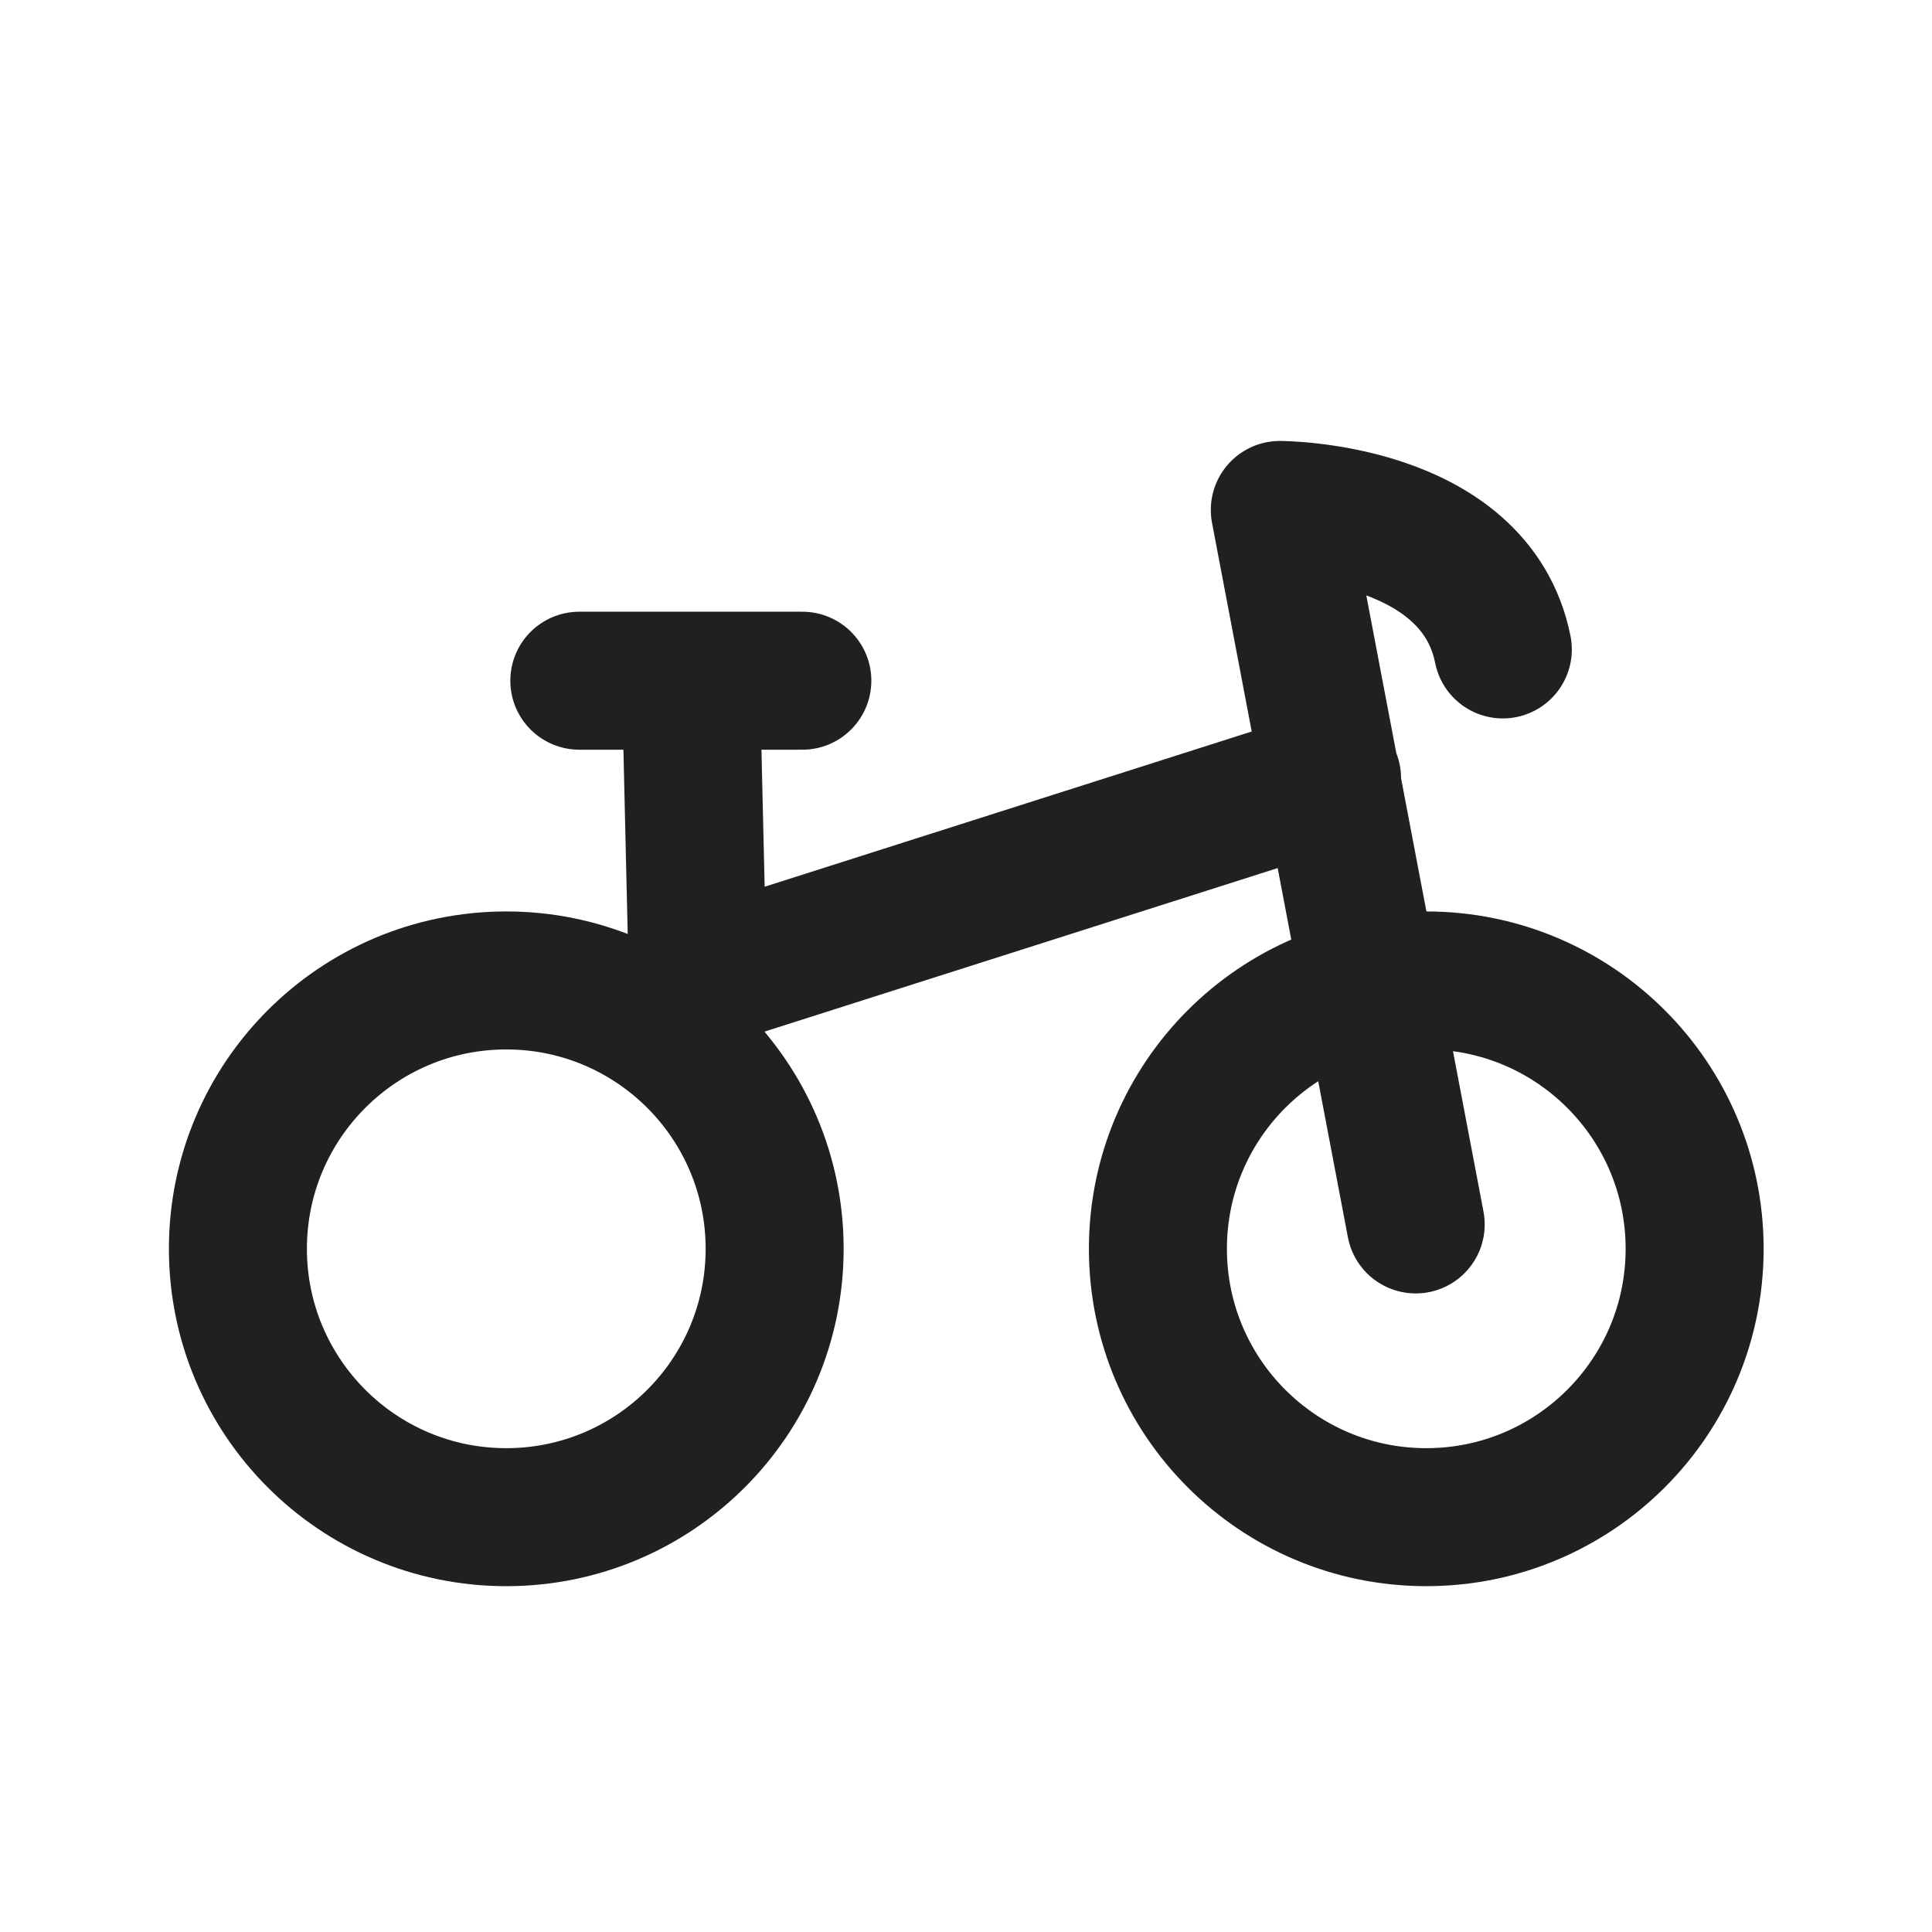 <svg width="21" height="21" viewBox="0 0 21 21" fill="none" xmlns="http://www.w3.org/2000/svg">
<path d="M15.388 13.309L13.911 5.543C13.911 5.543 16.032 5.543 16.335 7.059M7.509 7.399L7.585 10.657L14.479 8.46M7.509 7.399H6.297M7.509 7.399H8.721" stroke="#211F1F" stroke-width="1.5" stroke-linecap="round" stroke-linejoin="round"/>
<circle cx="15.503" cy="13.574" r="2.917" stroke="#211F1F" stroke-width="1.5"/>
<circle cx="5.503" cy="13.574" r="2.917" stroke="#211F1F" stroke-width="1.5"/>
</svg>
